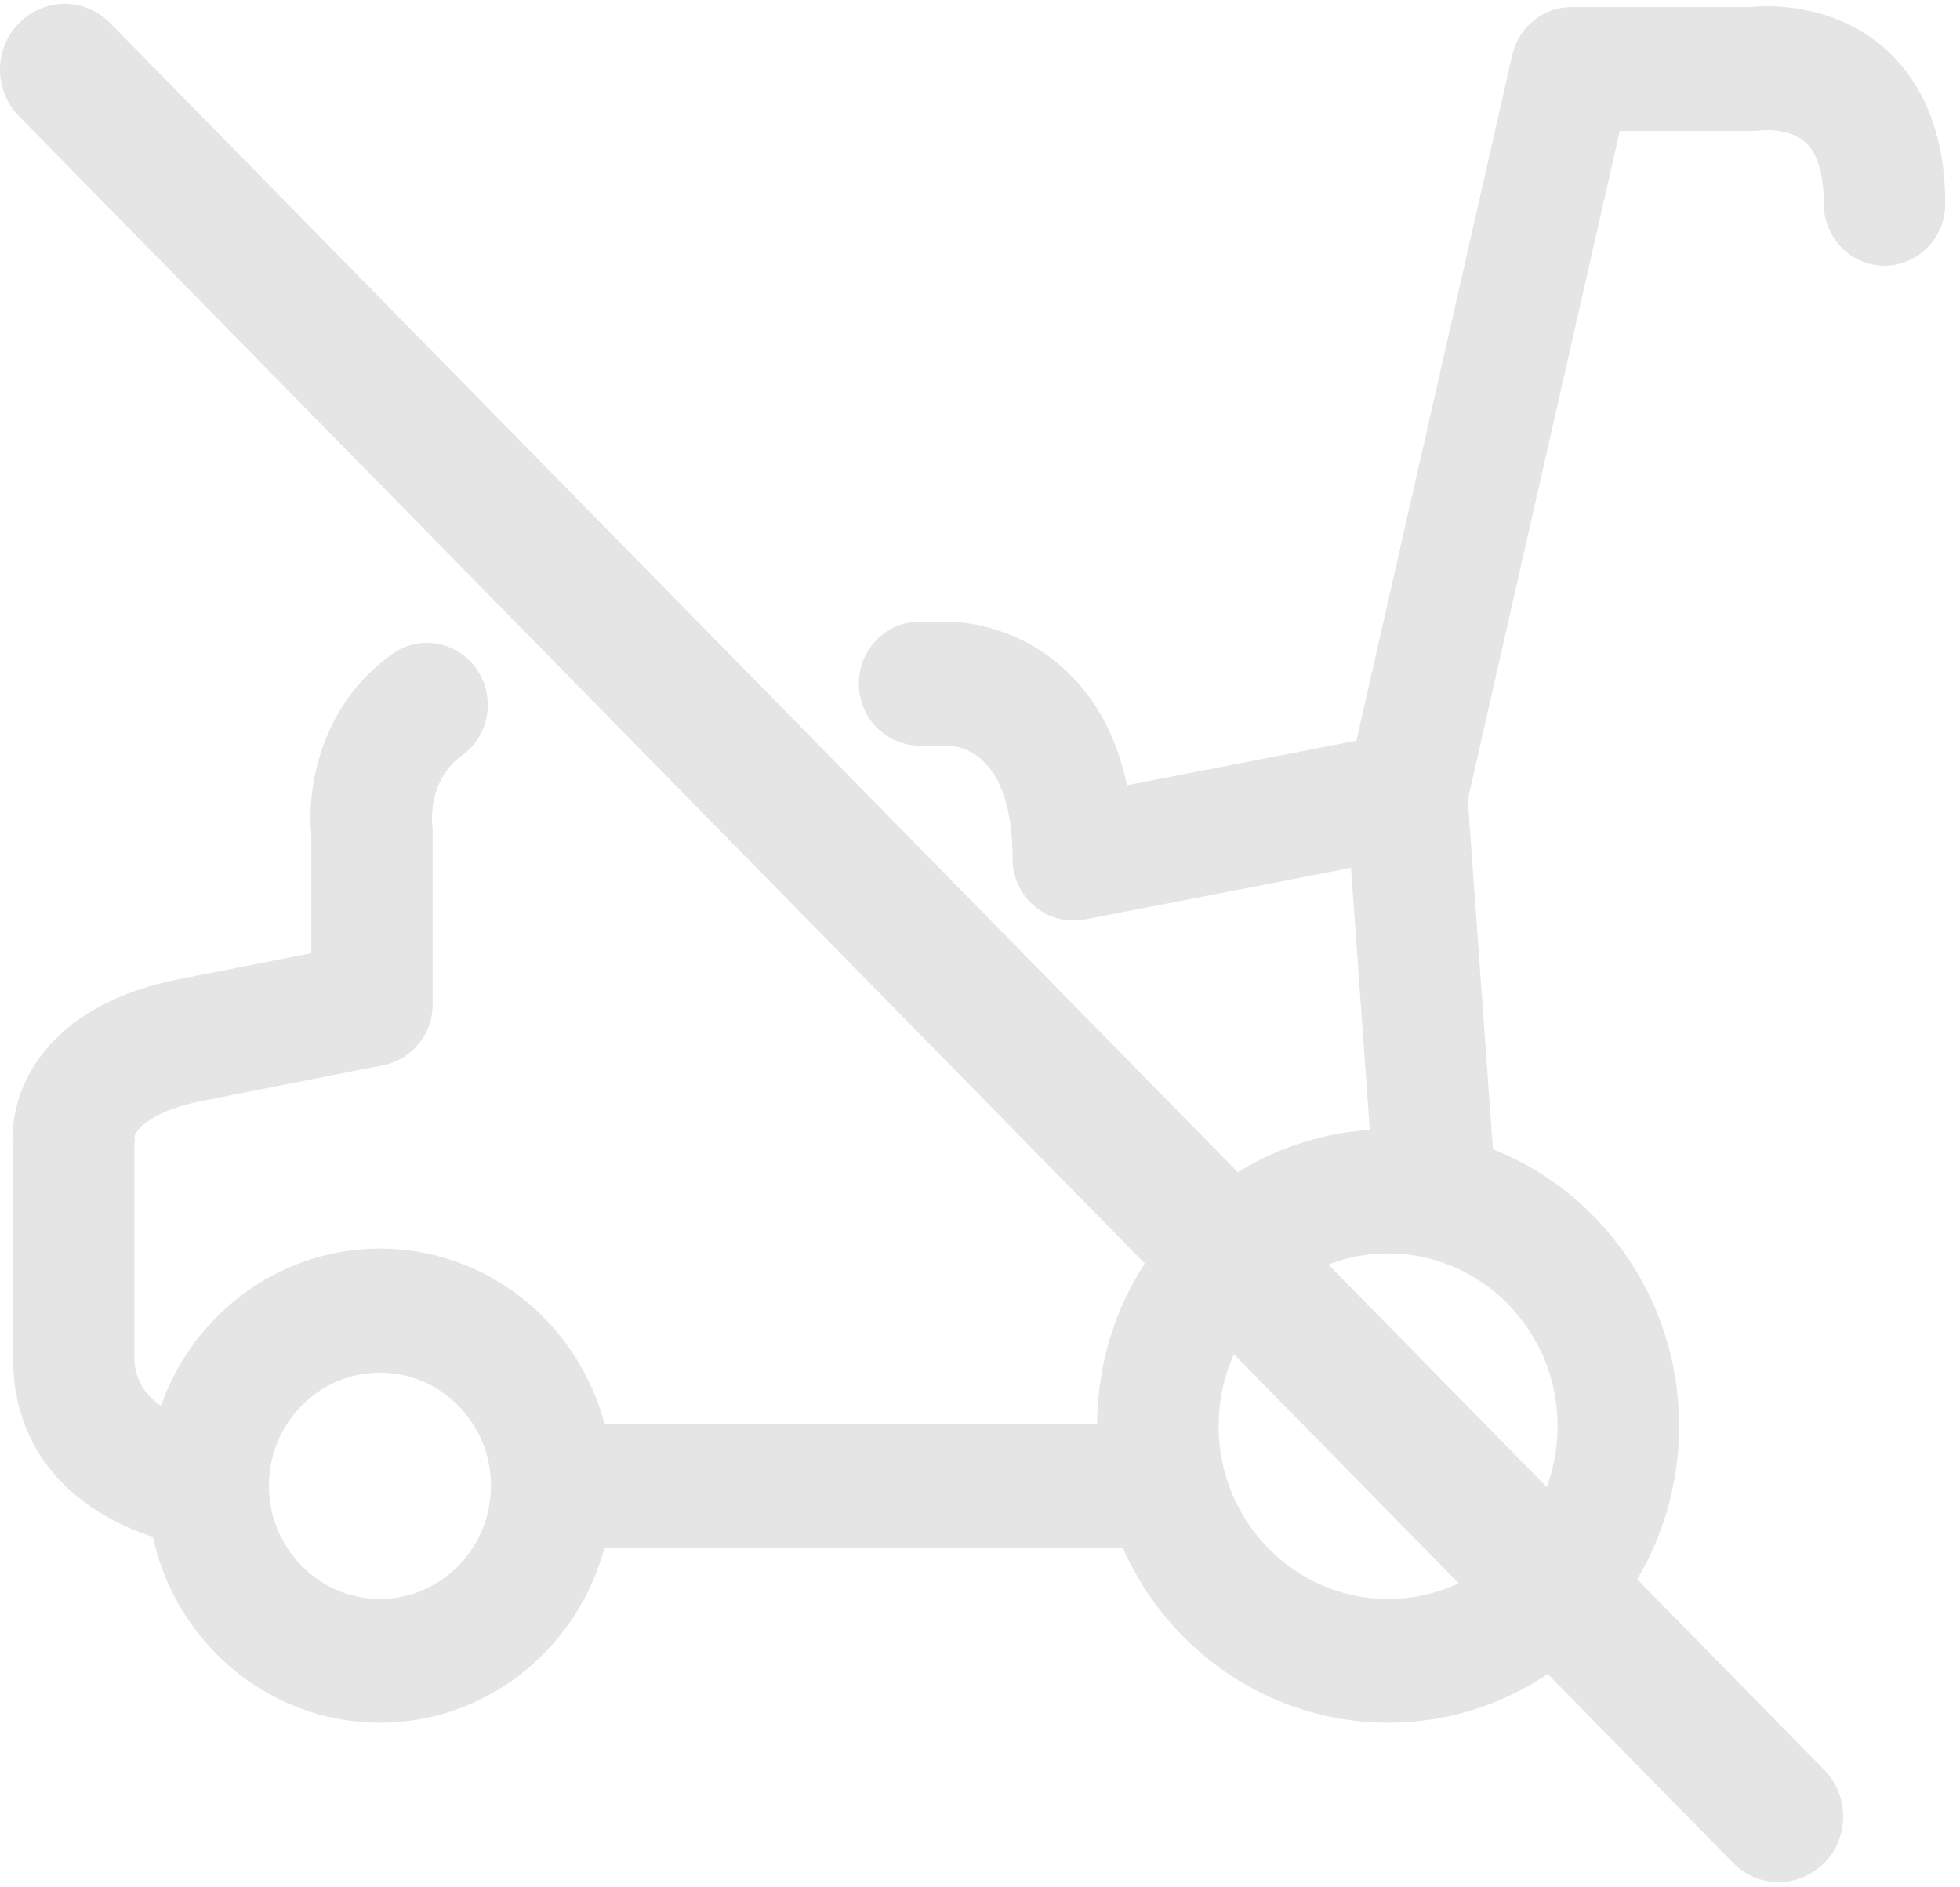 <?xml version="1.0" encoding="UTF-8"?>
<svg xmlns="http://www.w3.org/2000/svg" width="54" height="52" viewBox="0 0 54 52" fill="none">
  <g id="Group">
    <path id="Vector" fill-rule="evenodd" clip-rule="evenodd" d="M50.263 51.327C50.593 50.99 50.782 50.529 50.782 50.047C50.782 49.566 50.593 49.109 50.263 48.768L3.035 0.635C2.583 0.178 1.931 -0.001 1.315 0.17C0.7 0.341 0.223 0.827 0.06 1.454C-0.103 2.081 0.072 2.746 0.524 3.203L47.748 51.327C48.082 51.669 48.534 51.856 49.003 51.856C49.472 51.856 49.924 51.664 50.258 51.327H50.263Z" fill="#E5E5E5"></path>
    <path id="Vector_2" d="M10.468 47.463C6.936 47.463 4.061 44.533 4.061 40.932C4.061 37.332 6.936 34.402 10.468 34.402C14 34.402 16.875 37.332 16.875 40.932C16.875 44.533 14 47.463 10.468 47.463ZM10.468 37.819C8.781 37.819 7.409 39.218 7.409 40.937C7.409 42.656 8.781 44.055 10.468 44.055C12.154 44.055 13.527 42.656 13.527 40.937C13.527 39.218 12.154 37.819 10.468 37.819Z" fill="#E5E5E5"></path>
    <path id="Vector_3" d="M38.243 47.463C33.824 47.463 30.225 43.799 30.225 39.29C30.225 38.77 30.275 38.245 30.371 37.733C31.041 34.184 33.978 31.48 37.511 31.151C37.753 31.13 38 31.117 38.243 31.117C42.662 31.117 46.261 34.781 46.261 39.29C46.261 43.799 42.666 47.463 38.243 47.463ZM38.243 34.534C38.096 34.534 37.954 34.542 37.812 34.555C35.757 34.747 34.05 36.321 33.656 38.386C33.602 38.684 33.573 38.987 33.573 39.294C33.573 41.918 35.665 44.055 38.243 44.055C40.821 44.055 42.913 41.922 42.913 39.294C42.913 36.667 40.821 34.534 38.243 34.534Z" fill="#E5E5E5"></path>
    <path id="Vector_4" d="M31.2 39.248H15.201V42.66H31.2V39.248Z" fill="#E5E5E5"></path>
    <path id="Vector_5" d="M5.74 42.642C5.69 42.642 5.64 42.642 5.589 42.634C3.782 42.468 0.358 41.162 0.358 37.4V31.667C0.224 30.315 0.969 27.841 4.761 27.013L8.577 26.263V22.991C8.456 21.758 8.795 19.459 10.804 18.021C11.561 17.48 12.603 17.668 13.135 18.44C13.666 19.212 13.482 20.274 12.725 20.816C11.796 21.481 11.905 22.658 11.905 22.667C11.913 22.744 11.921 22.82 11.921 22.897V27.67C11.921 28.489 11.352 29.189 10.565 29.347L5.426 30.362C4.259 30.618 3.765 31.061 3.702 31.33C3.735 31.437 3.702 31.394 3.702 31.565V37.404C3.702 38.961 5.673 39.217 5.895 39.239C6.811 39.337 7.481 40.169 7.393 41.103C7.309 41.986 6.585 42.642 5.736 42.642H5.74Z" fill="#E5E5E5"></path>
    <path id="Vector_6" d="M39.536 34.533C38.665 34.533 37.933 33.851 37.87 32.951L37.221 23.912L29.885 25.333C29.395 25.427 28.889 25.294 28.504 24.97C28.119 24.646 27.897 24.164 27.897 23.656C27.897 20.828 26.529 20.555 26.11 20.542H25.336C24.411 20.542 23.662 19.779 23.662 18.836C23.662 17.893 24.411 17.13 25.336 17.13H26.127C26.303 17.13 28.048 17.147 29.488 18.593C30.266 19.374 30.789 20.393 31.049 21.634L38.439 20.201C38.908 20.111 39.393 20.227 39.77 20.525C40.147 20.824 40.385 21.267 40.419 21.754L41.206 32.704C41.272 33.642 40.582 34.461 39.657 34.529C39.615 34.529 39.573 34.533 39.532 34.533H39.536Z" fill="#E5E5E5"></path>
    <path id="Vector_7" d="M38.754 23.589C38.629 23.589 38.503 23.576 38.373 23.546C37.474 23.333 36.913 22.416 37.122 21.499L41.663 1.519C41.838 0.746 42.516 0.196 43.295 0.196H48.187C48.739 0.141 50.51 0.085 51.928 1.335C52.69 2.005 53.594 3.289 53.594 5.614C53.594 6.556 52.845 7.32 51.92 7.32C50.995 7.32 50.246 6.556 50.246 5.614C50.246 5.042 50.158 4.287 49.74 3.916C49.292 3.519 48.53 3.587 48.522 3.592C48.442 3.604 48.358 3.609 48.279 3.609H44.626L40.386 22.266C40.206 23.055 39.52 23.589 38.758 23.589H38.754Z" fill="#E5E5E5"></path>
  </g>
</svg>
